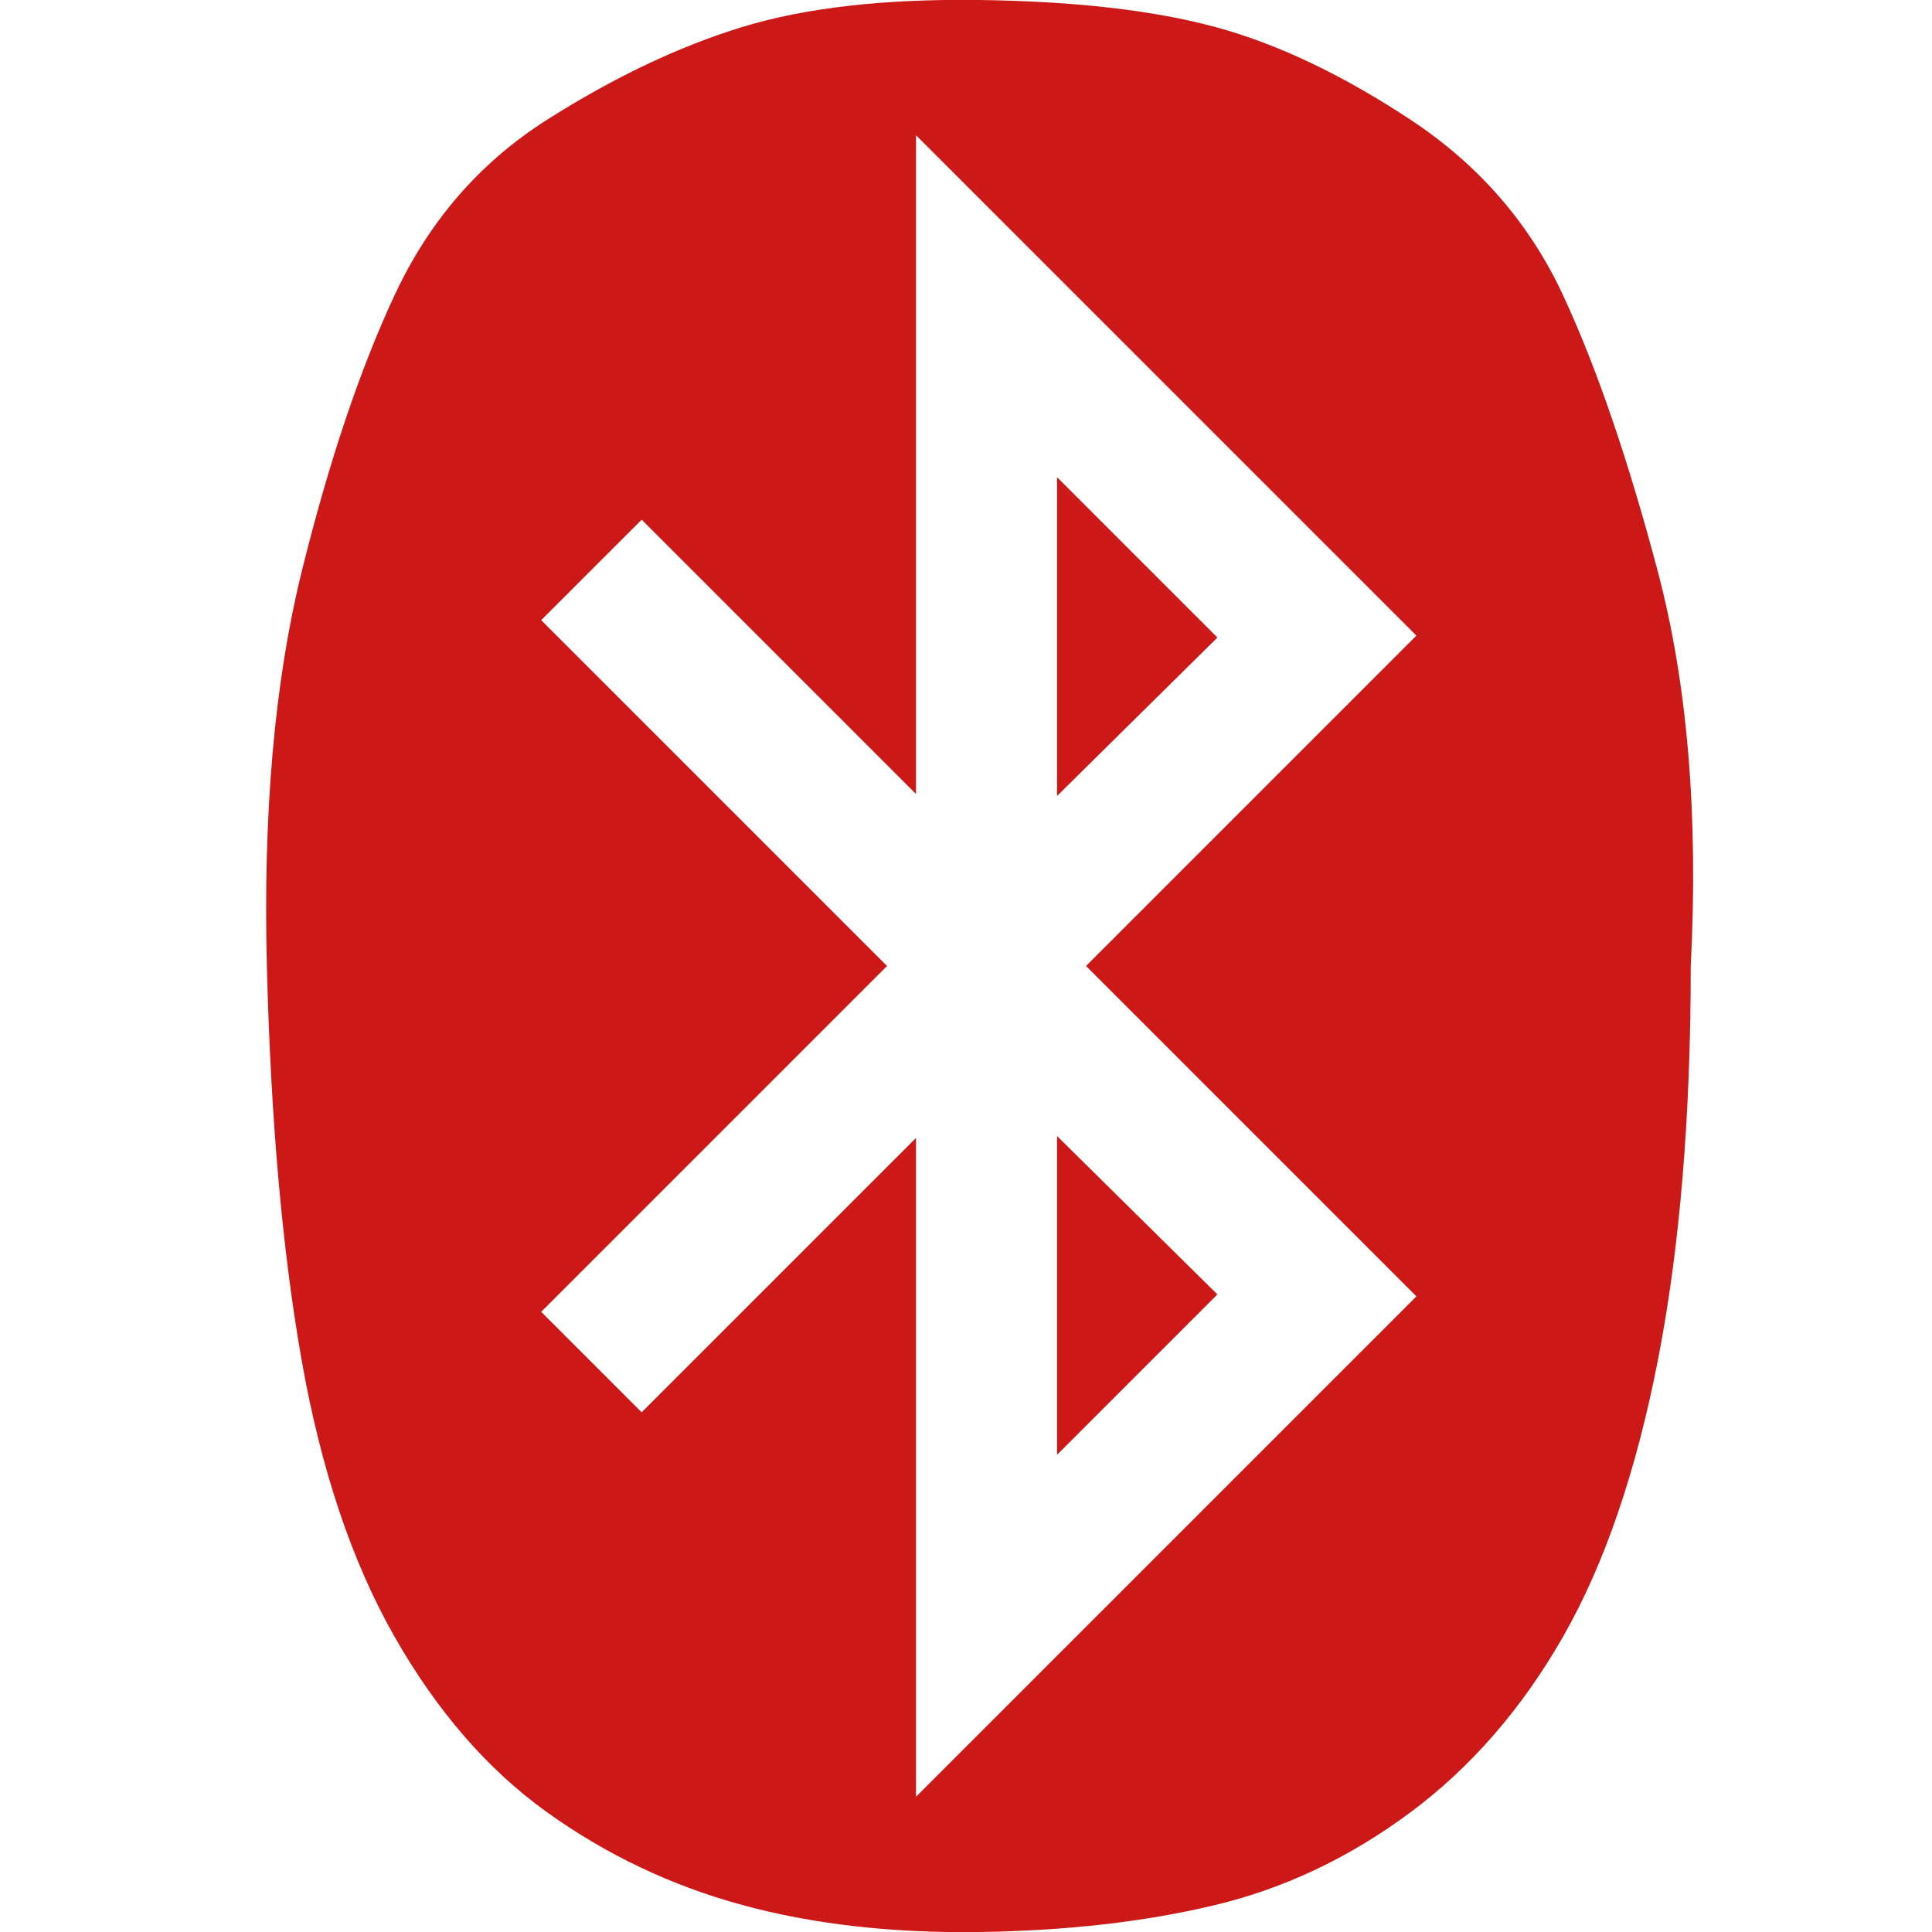 <?xml version="1.0" ?><svg version="1.1" xmlns="http://www.w3.org/2000/svg" width="250" height="250" viewBox="0 0 27 32">
<path style="fill:#cd1818" d="M15.008 18.816l2.656 2.624-2.656 2.656zM15.008 7.904l2.656 2.656-2.656 2.624zM12.672 29.76l8.288-8.288-5.472-5.472 5.472-5.472-8.288-8.288v10.912l-4.544-4.544-1.664 1.664 5.728 5.728-5.728 5.728 1.664 1.664 4.544-4.544v10.912zM25.504 16q0 3.744-0.544 6.528t-1.568 4.576-2.528 2.912-3.232 1.536-3.904 0.448-3.936-0.448-3.232-1.536-2.528-2.912-1.536-4.576-0.576-6.528 0.576-6.528 1.536-4.576 2.528-2.912 3.232-1.536 3.936-0.448 3.904 0.448 3.232 1.536 2.528 2.912 1.568 4.576 0.544 6.528z"></path>
</svg>